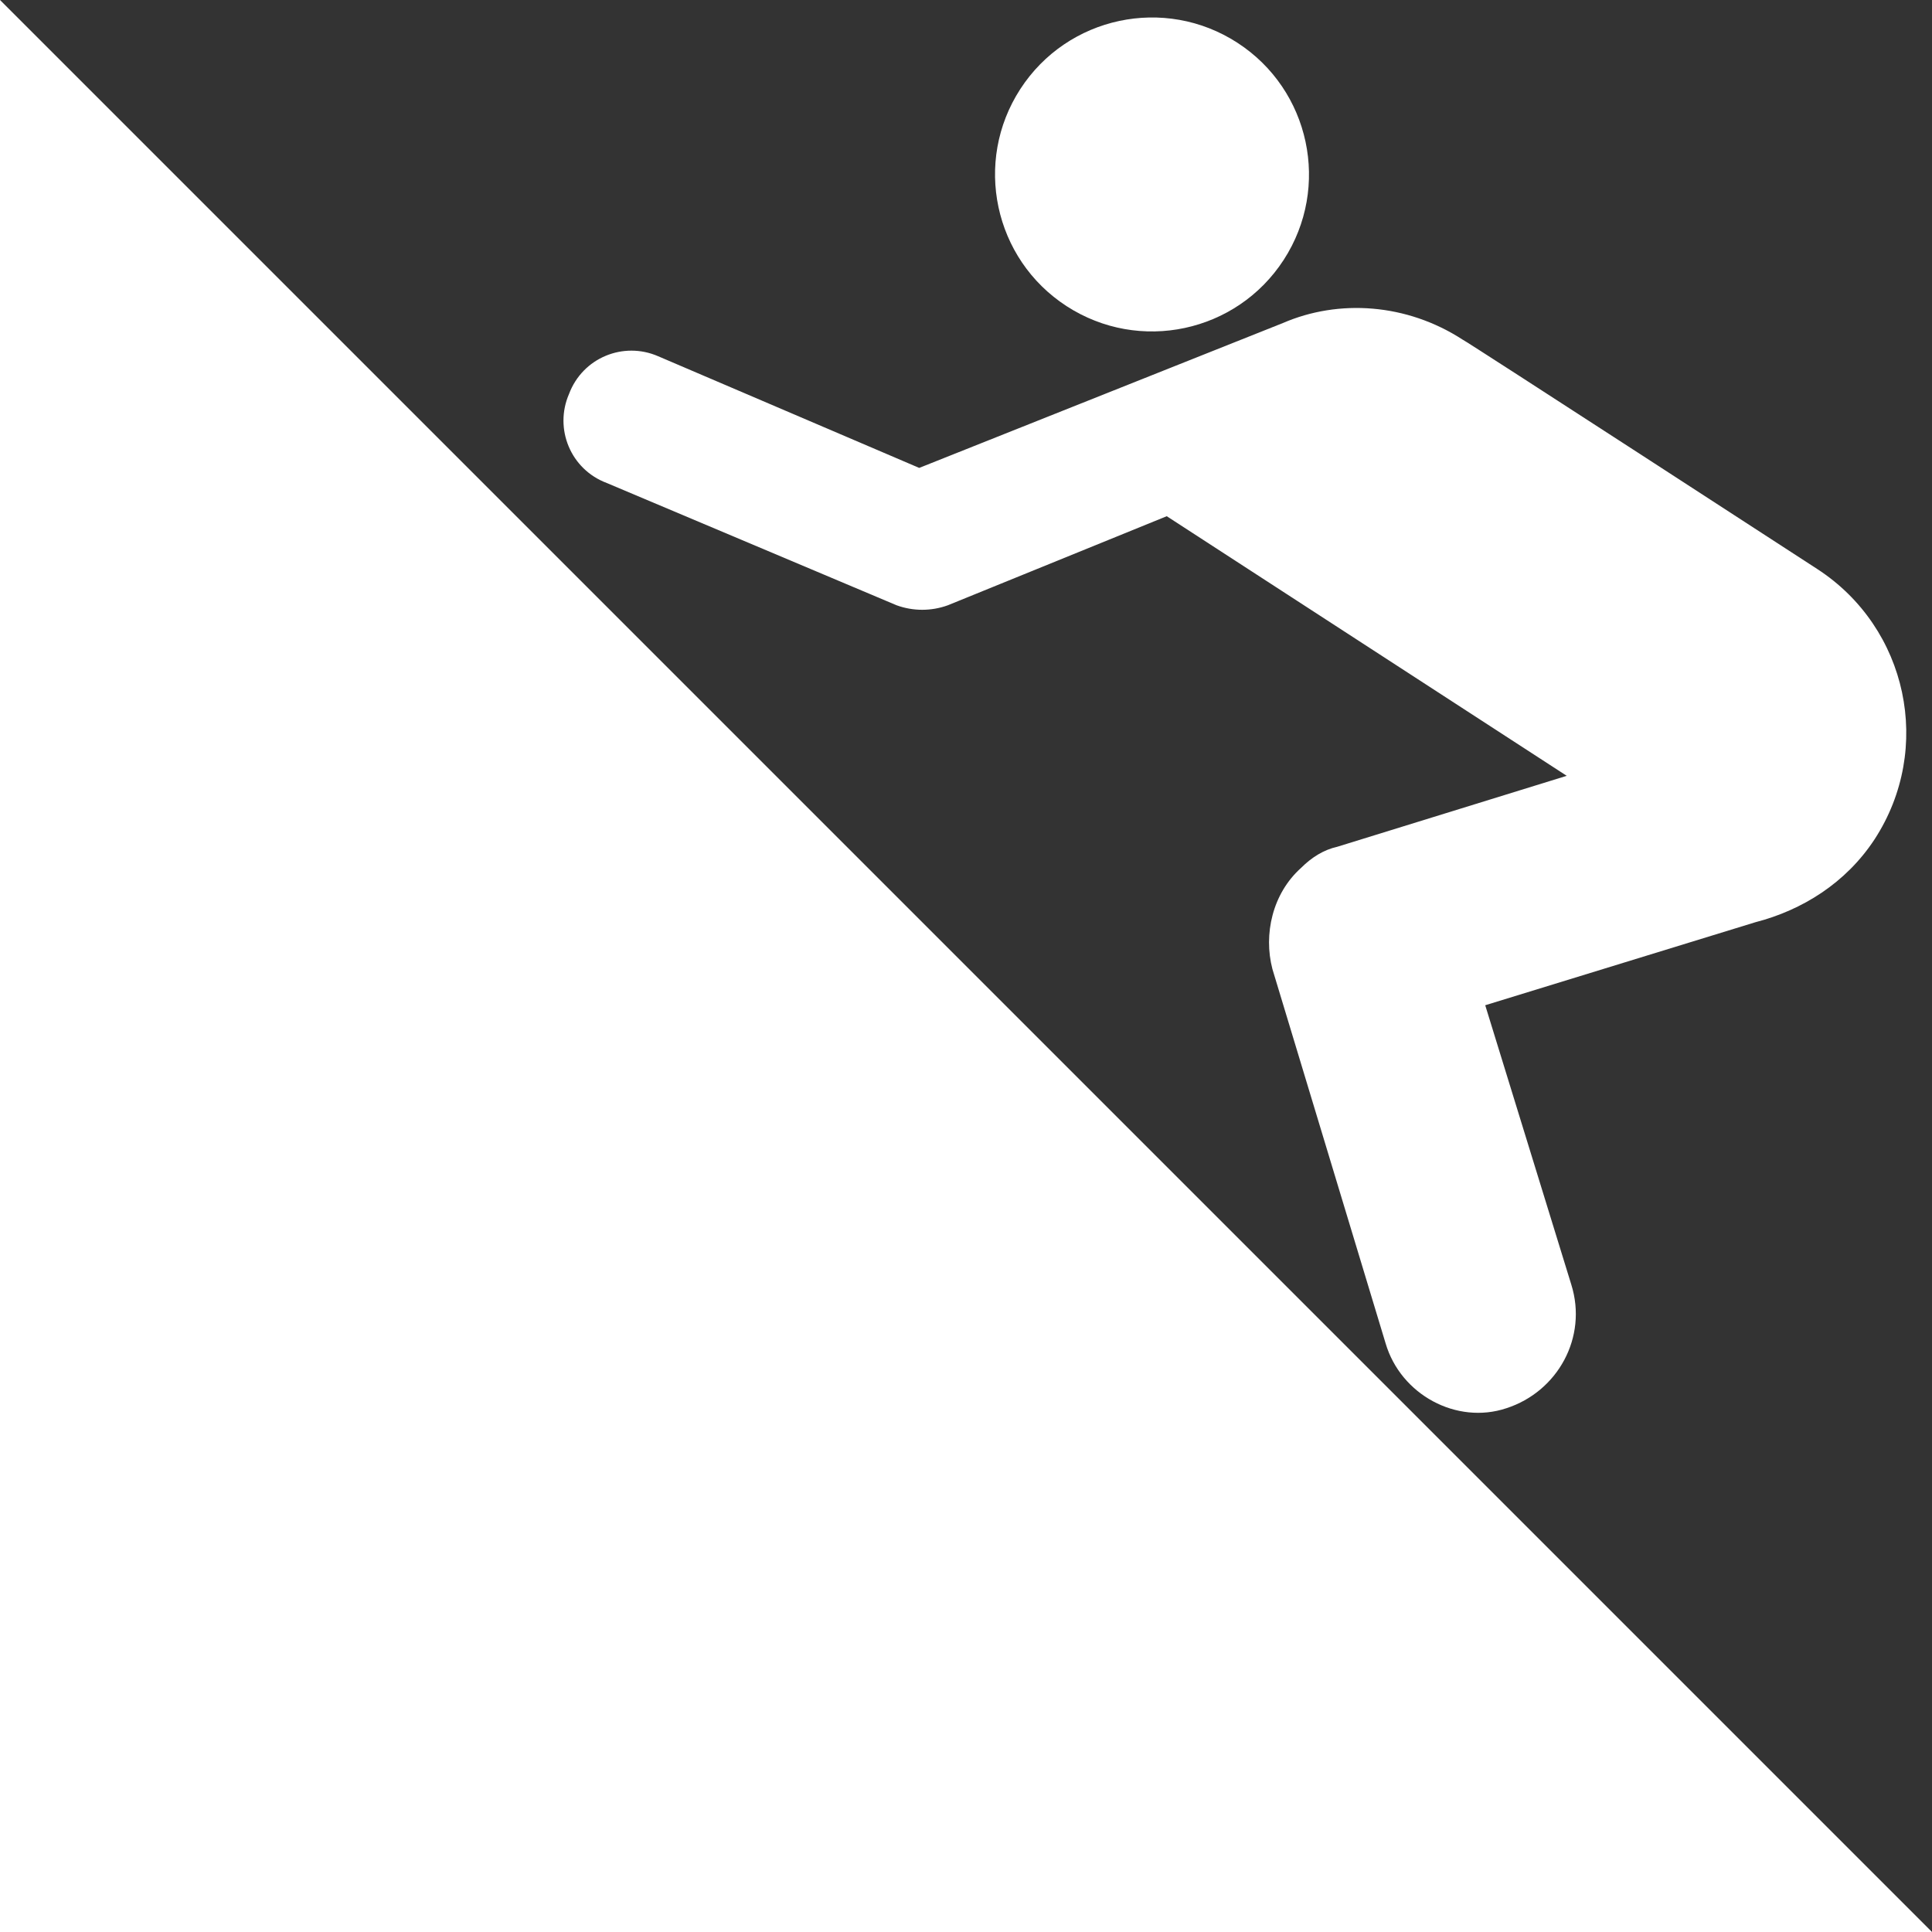 <?xml version="1.0" encoding="utf-8"?>
<!-- Uploaded to: SVG Repo, www.svgrepo.com, Generator: SVG Repo Mixer Tools -->
<svg fill="#fff" height="800px" width="800px" version="1.1" id="_x31__1_" xmlns="http://www.w3.org/2000/svg" xmlns:xlink="http://www.w3.org/1999/xlink" 
	 viewBox="0 0 128 128" xml:space="preserve">
<rect x="0" y="0" width="128" height="128" fill="#333333" stroke="none"/>
<ellipse id="_x32_" transform="matrix(0.544 -0.839 0.839 0.544 25.168 69.318)" cx="76.3" cy="11.5" rx="10.4" ry="10.4"/>
<path id="_x31_" d="M104.1,85.1l-5.7-18.5l17.9-5.5c3.1-0.8,6-2.6,7.9-5.5c3.9-6,2.2-14-3.8-17.9c0,0-23.4-15.2-23.5-15.2
	c-3.7-2.4-8.2-2.7-11.9-1.1L60.9,31l-17.3-7.4c-2.3-1-5,0.1-5.9,2.5c-1,2.3,0.1,5,2.5,5.9l19.2,8.1c1.1,0.4,2.3,0.4,3.4,0l14.5-5.9
	l26.5,17.2l-15.2,4.7c-0.9,0.2-1.7,0.7-2.4,1.4c-1.9,1.7-2.5,4.4-1.9,6.7L91.8,89c1,3.4,4.7,5.4,8,4.3
	C103.2,92.2,105.2,88.6,104.1,85.1z"/>
<polygon points="128,128 0,128 0,0 "/>
</svg>